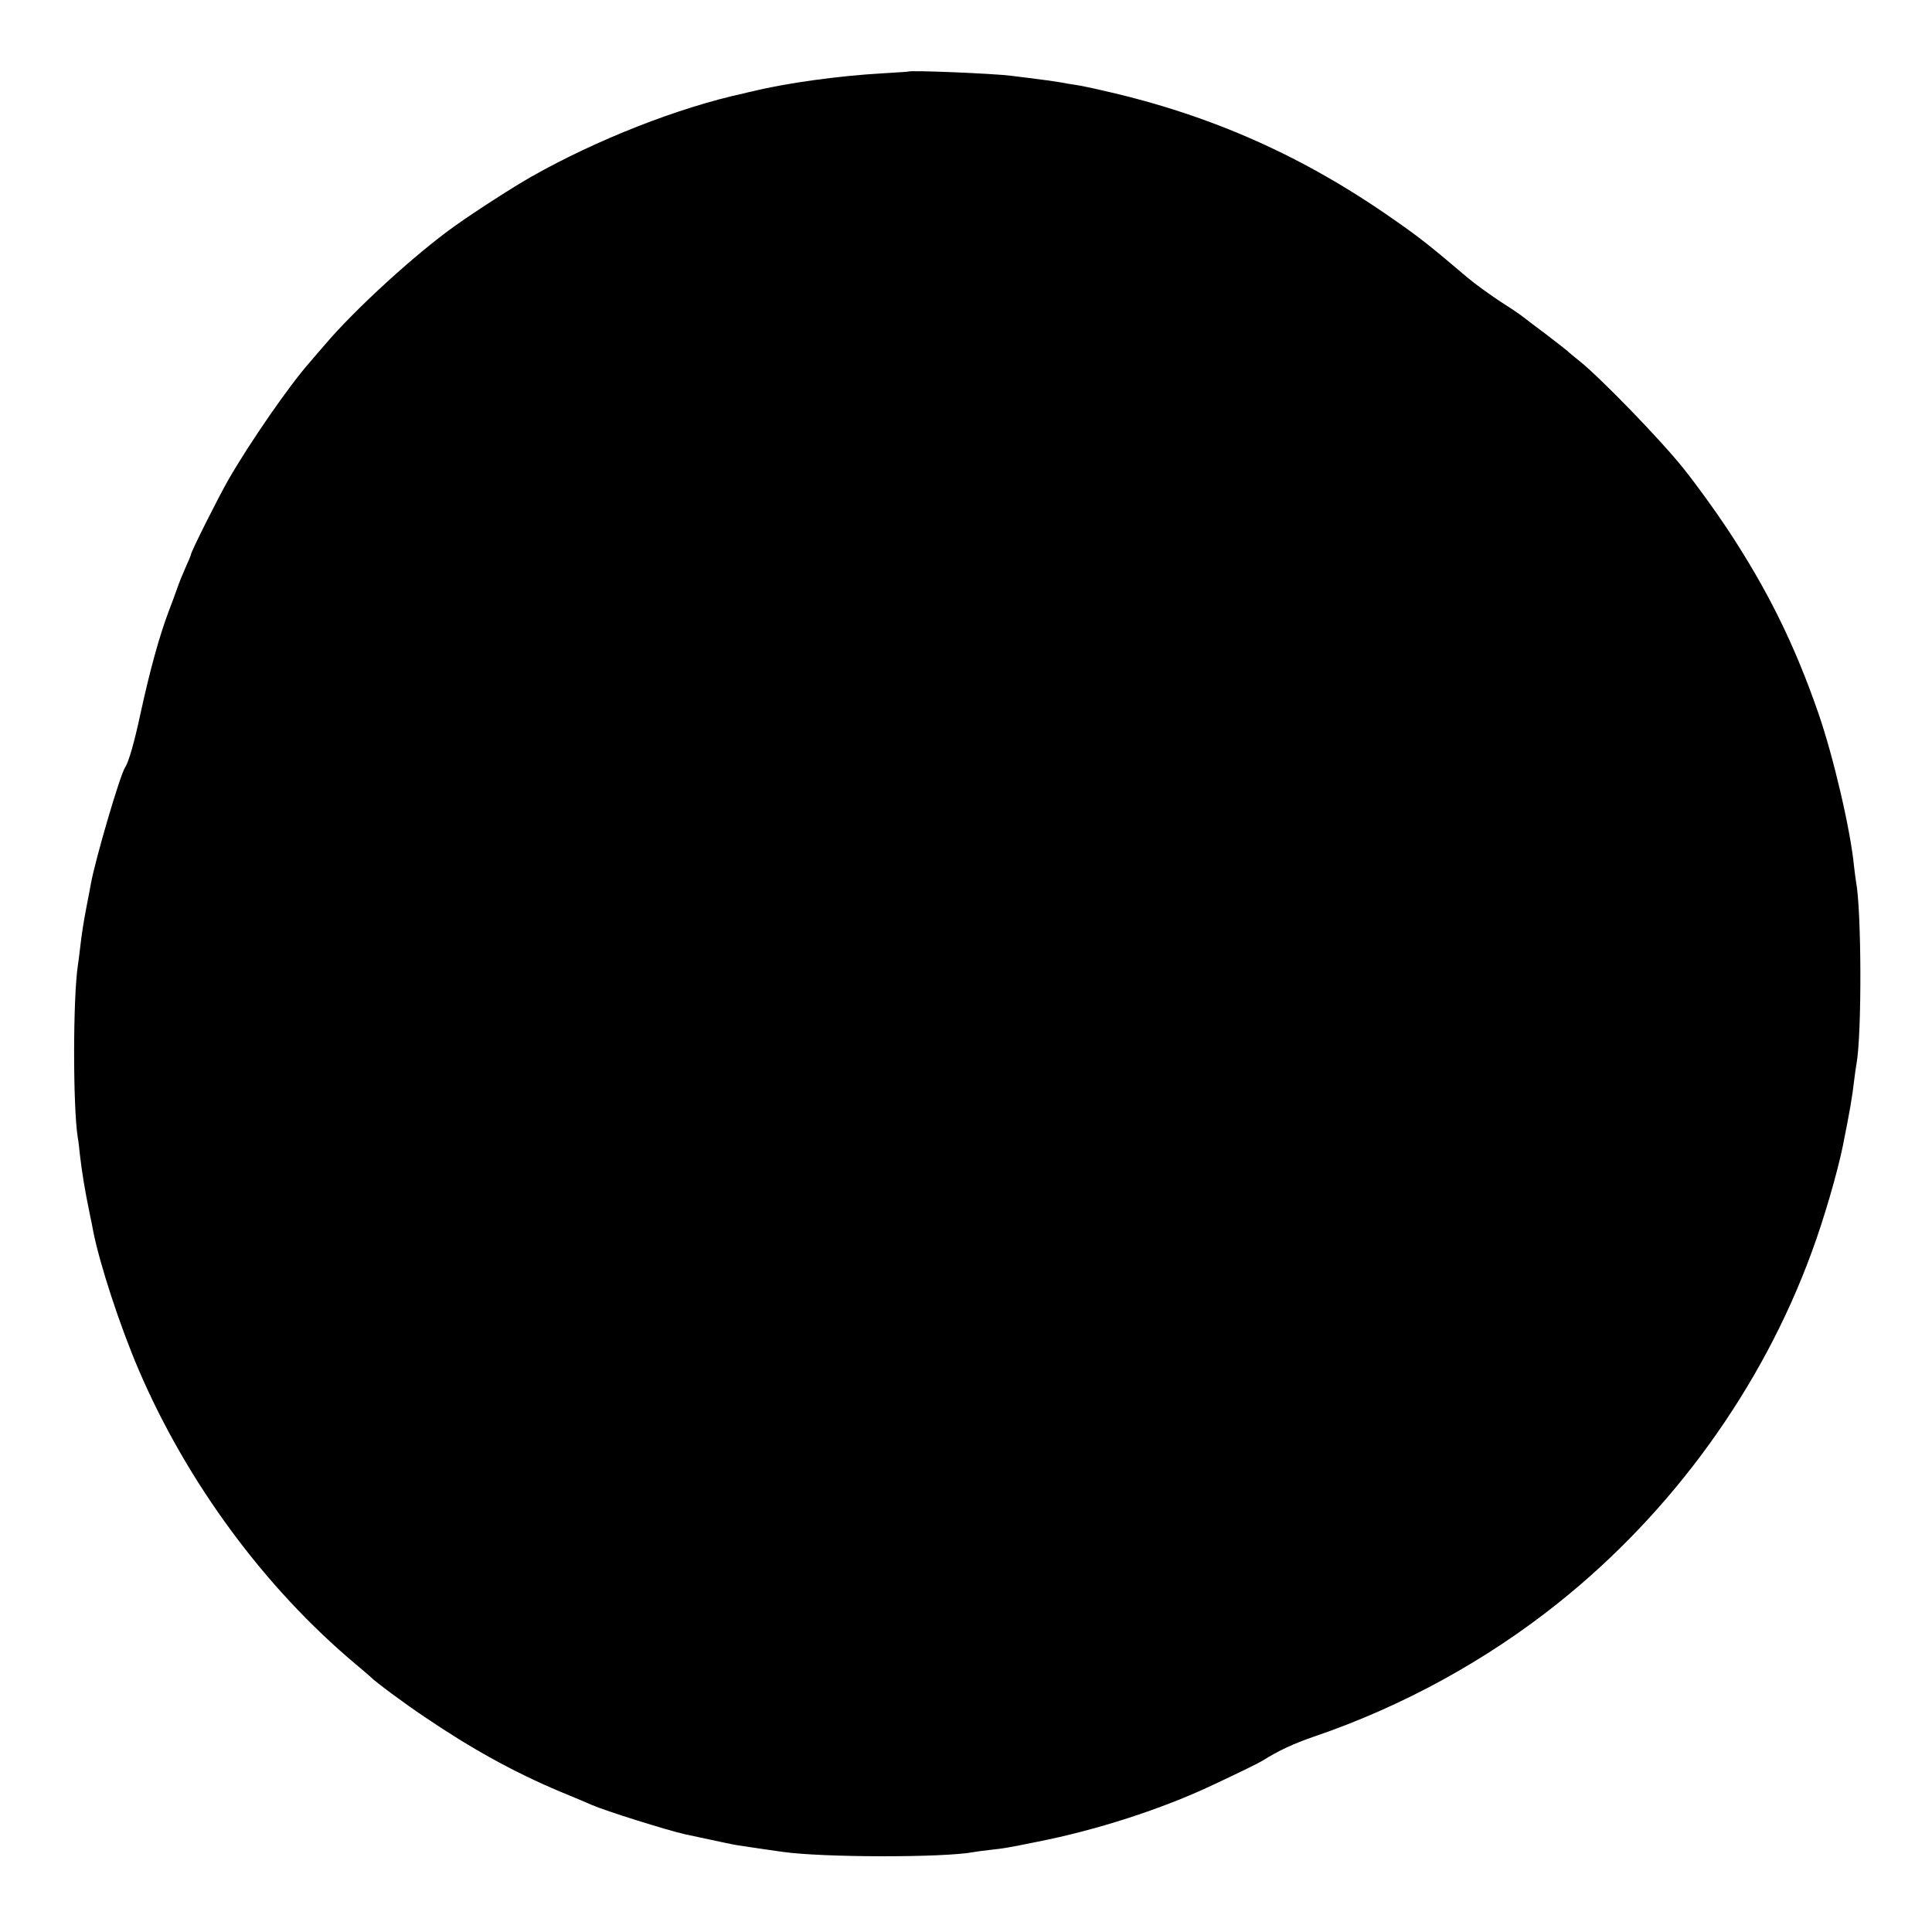 <svg version="1" xmlns="http://www.w3.org/2000/svg" width="1173.333" height="1173.333" viewBox="0 0 880 880"><path d="M413.7 32.6c-.1.1-5.4.4-11.7.8-19.6 1.1-43.9 4.4-59.2 8.2-1 .2-2.8.6-3.9.9-29.9 6.5-67.1 21.1-96.9 38-7.8 4.4-24.8 15.3-34.5 22.2-17.6 12.4-45.8 38.1-59.5 54.3-2.5 2.8-5.5 6.4-6.8 7.9-9.4 10.6-27.3 36.5-37.1 53.5-4.6 8-17.1 32.9-17.1 34.1 0 .3-1.1 3-2.4 5.8-1.3 2.9-3.1 7.3-3.9 9.7-.9 2.5-2.5 7-3.7 10-4.4 11.6-8.7 27.2-13 47-2.9 13.5-5.4 22.1-7 24.5-2.2 3.1-13.5 41.6-15.6 53-.3 1.6-1.1 6.1-1.9 10-1.4 7.2-2.3 12.9-3.1 20-.2 2.2-.7 5.3-.9 7-2.3 14.9-2.3 64.5-.1 78.5.3 1.4.7 5 1 8 1 8.4 2.1 15.4 4.6 27.5.6 2.7 1.2 5.9 1.4 7 2.9 15 12.3 43.7 20.8 63.5 22 51.3 57.4 99.3 98.8 134 3.6 3 6.7 5.7 7 6 1.8 1.9 15.2 11.9 24.5 18.1 21.2 14.4 40.6 25.1 61.5 33.9 6.9 2.8 13.4 5.6 14.5 6.1 6.1 2.7 34.5 11.6 42.6 13.4 17.8 3.8 21.8 4.7 23.9 5 1.4.2 5.9.9 10 1.5s8.9 1.3 10.5 1.5c18 2.6 73.3 2.7 87 .1 1.1-.2 4.5-.7 7.5-1 6.4-.7 8.2-1 21.5-3.7 26.9-5.3 56.5-14.8 80-25.9 13.4-6.3 20.7-9.9 22.5-11 7.5-4.7 14.2-7.8 23.5-11 40-13.6 78.4-34.6 111.3-60.9 52-41.5 92.8-98 115.3-159.5 5.5-14.7 11.9-36.8 14.3-48.7 3.1-15.5 4.3-22.3 5.1-29.5.4-3.3.9-6.8 1.1-7.8 2.5-13.6 2.3-70-.2-83-.2-1.2-.6-4.3-.9-6.9-1.6-16.7-9.4-50-16.2-69.7-10.9-31.5-23.3-56.6-41.8-84.5-5.1-7.7-13.9-19.9-19.6-27-10.4-13.1-38.1-41.6-47.4-49-2.7-2.2-5.2-4.2-5.5-4.6-.3-.3-4.8-3.8-10-7.8-5.2-3.9-10-7.5-10.7-8.1-.6-.5-5.1-3.6-10-6.7-4.8-3.2-11.5-8-14.8-10.8-17.3-14.7-22-18.4-33.5-26.4-41-28.8-82.9-47.5-131.5-58.6-5.5-1.3-11.8-2.6-14-2.9-2.2-.3-5.1-.8-6.5-1.1-3.1-.5-7.9-1.2-14.5-2-2.7-.3-6.3-.8-8-1-7.9-1-46-2.6-46.8-1.9z"/></svg>